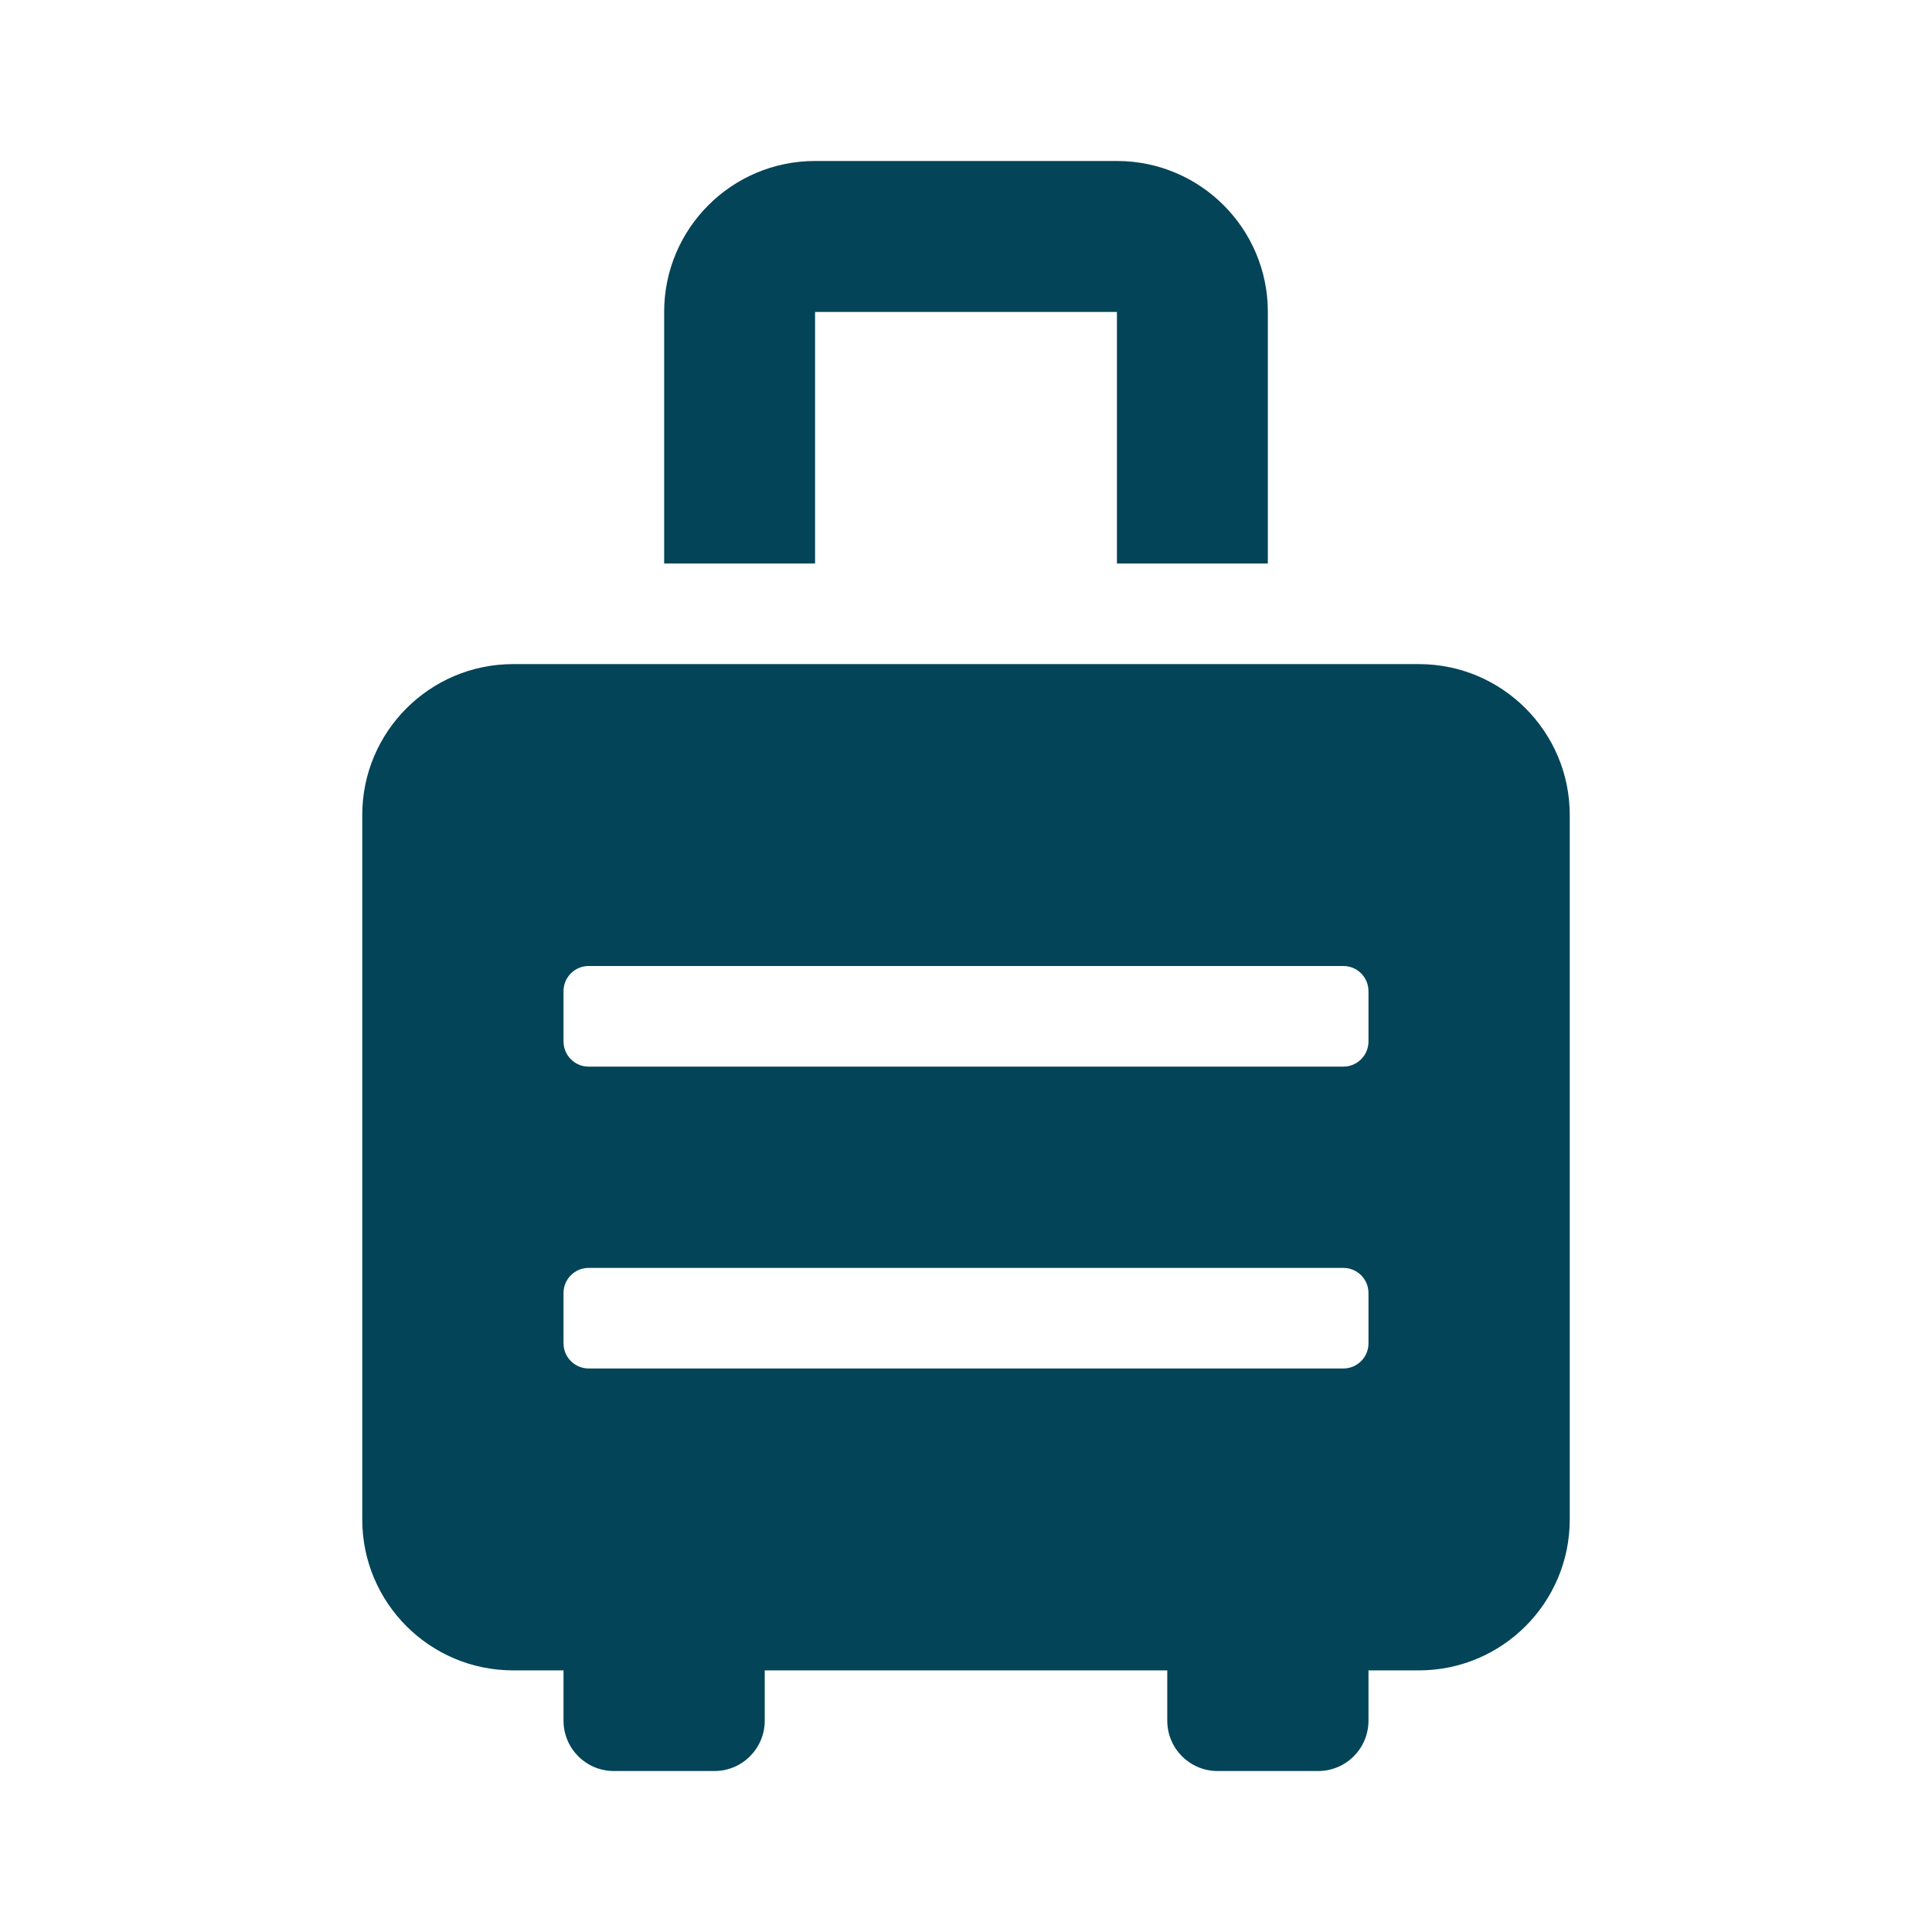 <svg xmlns="http://www.w3.org/2000/svg" xmlns:xlink="http://www.w3.org/1999/xlink" fill="none" version="1.1" width="34" height="34" viewBox="0 0 34 34"><defs><clipPath id="master_svg0_86_4624"><rect x="0" y="0" width="34" height="34" rx="0"/></clipPath></defs><g clip-path="url(#master_svg0_86_4624)"><g><path d="M24.969,11.687C24.969,11.687,9.031,11.687,9.031,11.687C7.564,11.687,6.375,12.877,6.375,14.344C6.375,14.344,6.375,26.74,6.375,26.74C6.375,28.207,7.564,29.396,9.031,29.396C9.031,29.396,9.917,29.396,9.917,29.396C9.917,29.396,9.917,30.281,9.917,30.281C9.917,30.77,10.313,31.167,10.802,31.167C10.802,31.167,12.573,31.167,12.573,31.167C13.062,31.167,13.458,30.77,13.458,30.281C13.458,30.281,13.458,29.396,13.458,29.396C13.458,29.396,20.542,29.396,20.542,29.396C20.542,29.396,20.542,30.281,20.542,30.281C20.542,30.77,20.938,31.167,21.427,31.167C21.427,31.167,23.198,31.167,23.198,31.167C23.687,31.167,24.083,30.77,24.083,30.281C24.083,30.281,24.083,29.396,24.083,29.396C24.083,29.396,24.969,29.396,24.969,29.396C26.436,29.396,27.625,28.207,27.625,26.74C27.625,26.74,27.625,14.344,27.625,14.344C27.625,12.877,26.436,11.687,24.969,11.687C24.969,11.687,24.969,11.687,24.969,11.687ZM24.083,23.641C24.083,23.885,23.885,24.083,23.641,24.083C23.641,24.083,10.359,24.083,10.359,24.083C10.115,24.083,9.917,23.885,9.917,23.641C9.917,23.641,9.917,22.755,9.917,22.755C9.917,22.511,10.115,22.313,10.359,22.313C10.359,22.313,23.641,22.313,23.641,22.313C23.885,22.313,24.083,22.511,24.083,22.755C24.083,22.755,24.083,23.641,24.083,23.641C24.083,23.641,24.083,23.641,24.083,23.641ZM24.083,18.328C24.083,18.573,23.885,18.771,23.641,18.771C23.641,18.771,10.359,18.771,10.359,18.771C10.115,18.771,9.917,18.573,9.917,18.328C9.917,18.328,9.917,17.443,9.917,17.443C9.917,17.198,10.115,17,10.359,17C10.359,17,23.641,17,23.641,17C23.885,17,24.083,17.198,24.083,17.443C24.083,17.443,24.083,18.328,24.083,18.328C24.083,18.328,24.083,18.328,24.083,18.328ZM14.344,5.49C14.344,5.49,19.656,5.49,19.656,5.49C19.656,5.49,19.656,9.917,19.656,9.917C19.656,9.917,22.312,9.917,22.312,9.917C22.312,9.917,22.312,5.49,22.312,5.49C22.312,4.023,21.123,2.833,19.656,2.833C19.656,2.833,14.344,2.833,14.344,2.833C12.877,2.833,11.688,4.023,11.688,5.49C11.688,5.49,11.688,9.917,11.688,9.917C11.688,9.917,14.344,9.917,14.344,9.917C14.344,9.917,14.344,5.49,14.344,5.49C14.344,5.49,14.344,5.49,14.344,5.49Z" fill="#034458" fill-opacity="1"/></g></g></svg>